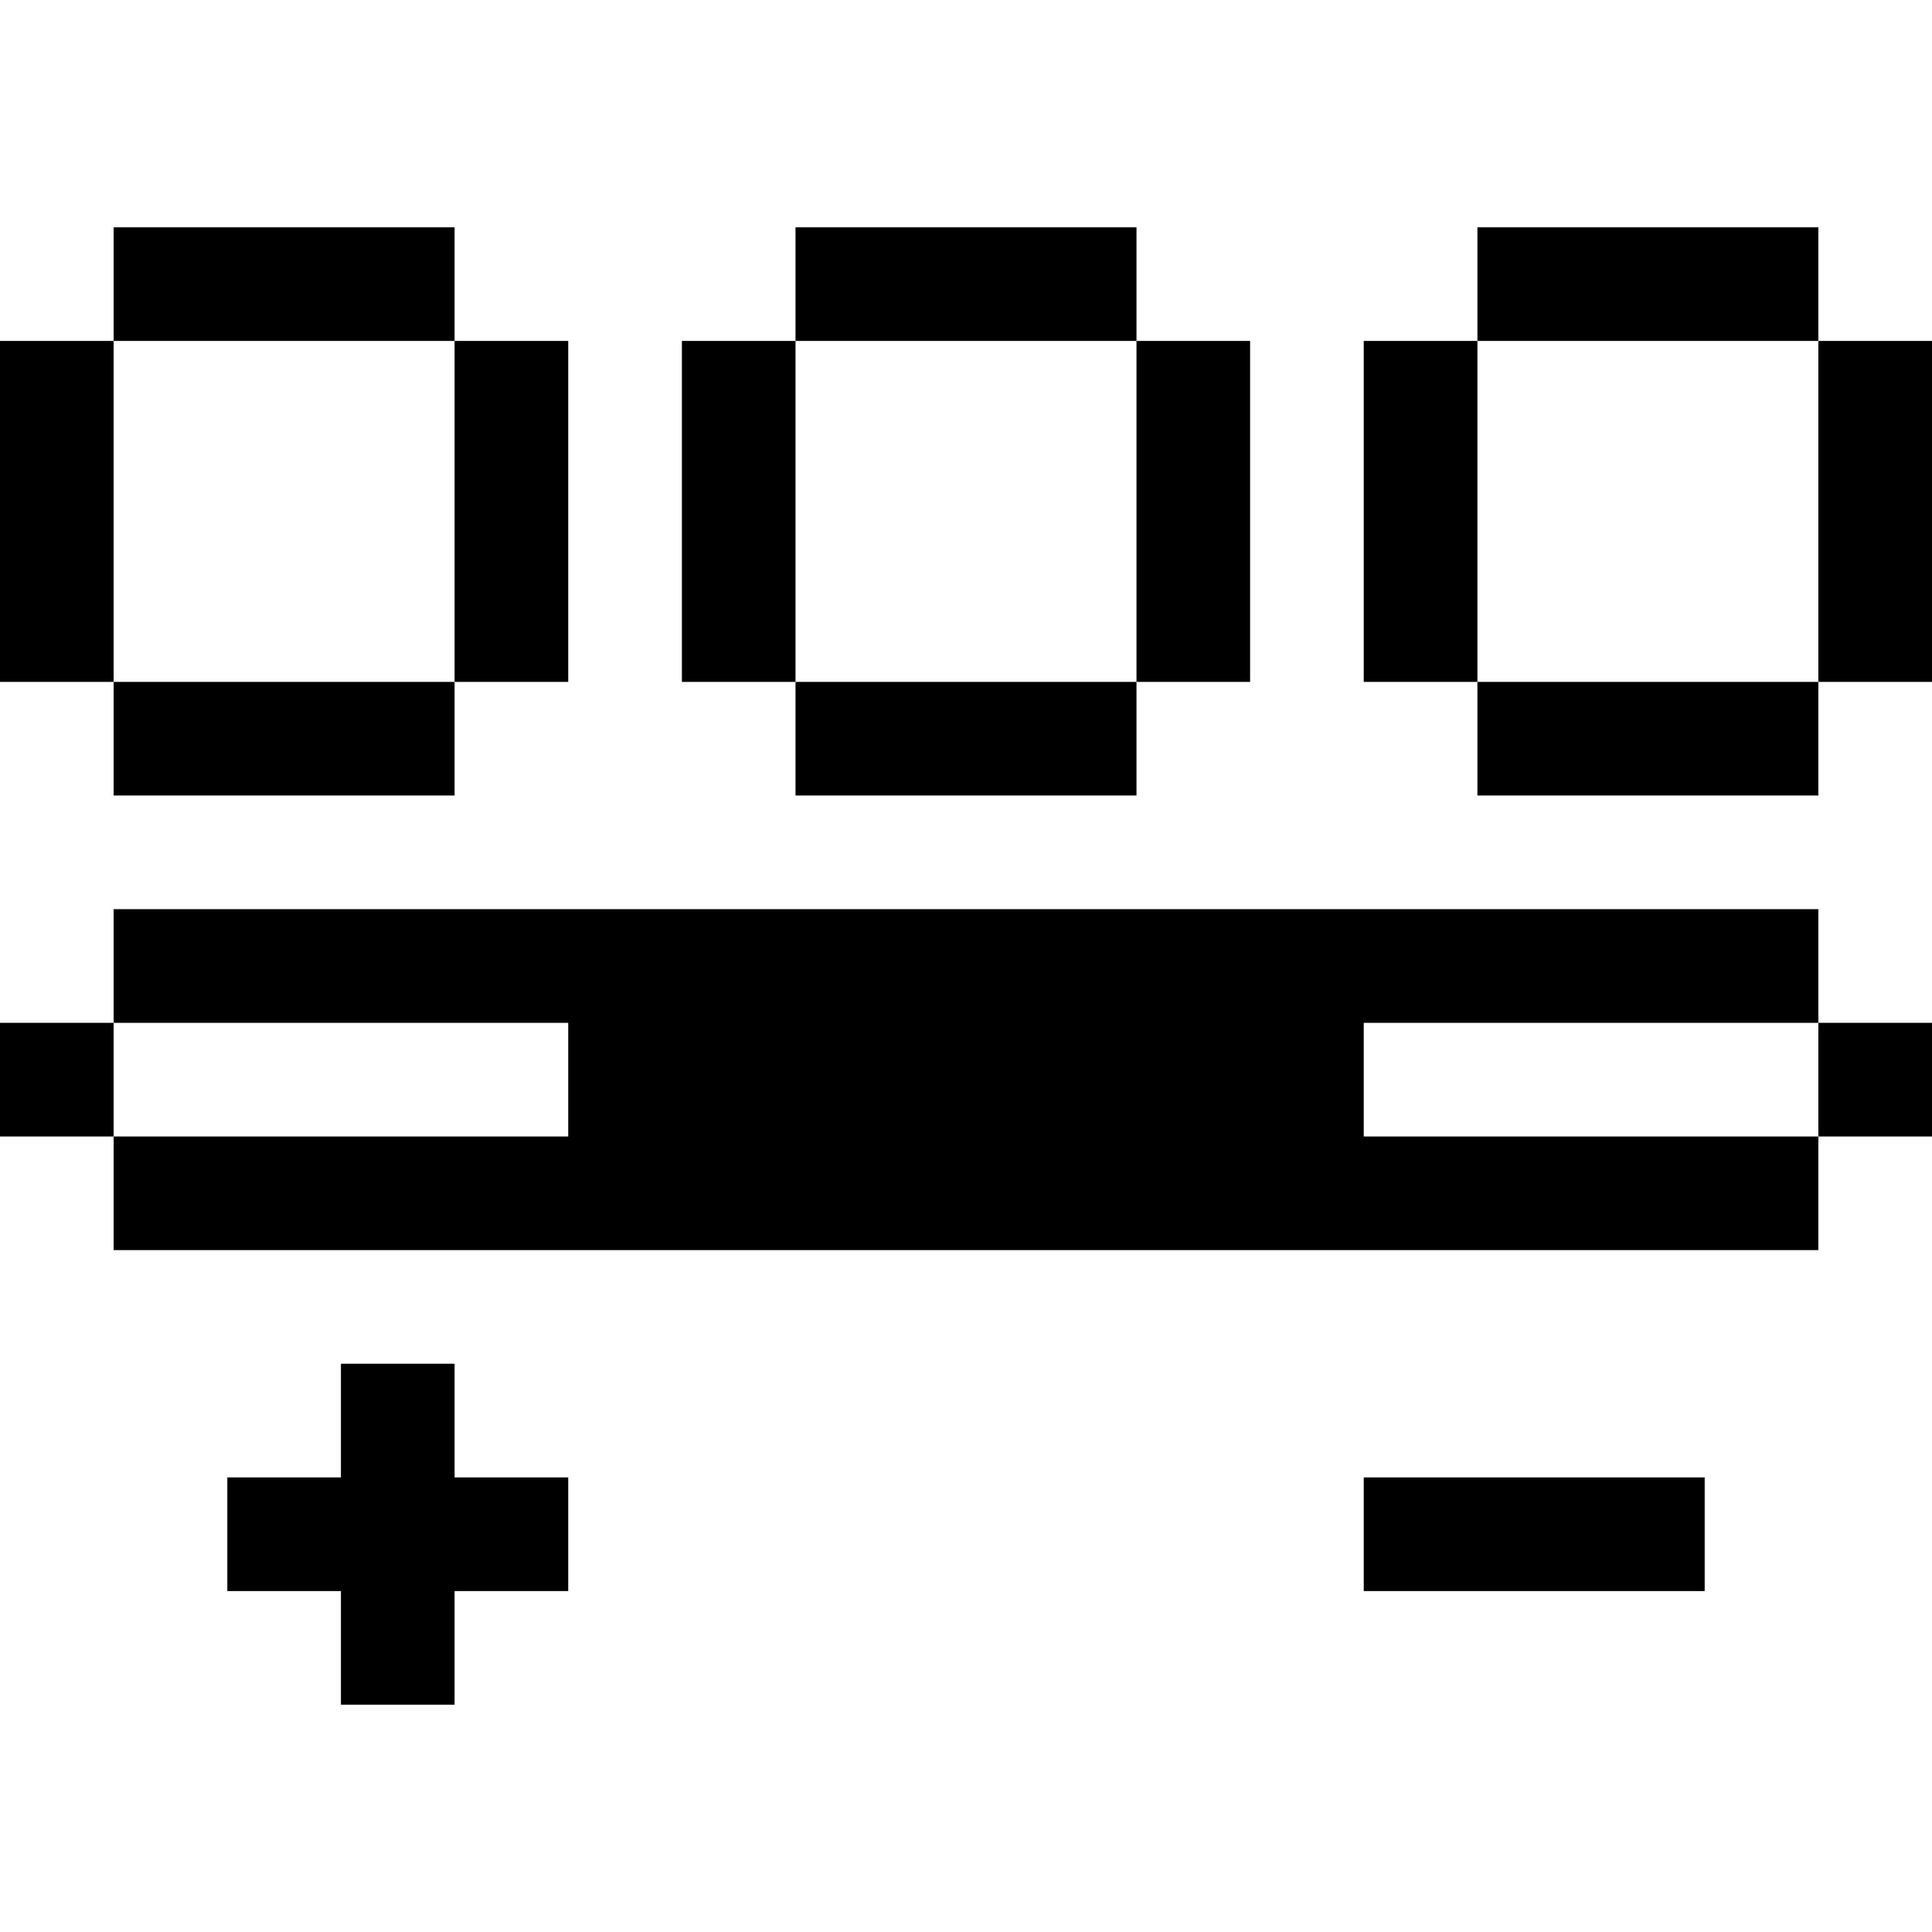 <svg width="62" height="62" viewBox="0 0 62 62" fill="none" xmlns="http://www.w3.org/2000/svg">
<path d="M43.764 47.412H54.705V51.059H43.764V47.412Z" fill="black"/>
<path d="M18.235 47.412V51.059H14.588V54.705H10.941V51.059H7.295V47.412H10.941V43.764H14.588V47.412H18.235Z" fill="black"/>
<path d="M0 32.824H3.647V36.471H0V32.824Z" fill="black"/>
<path d="M43.764 32.824V36.471H58.353V40.117H3.647V36.471H18.235V32.824H3.647V29.176H58.353V32.824H43.764Z" fill="black"/>
<path d="M58.353 32.824H62V36.471H58.353V32.824Z" fill="black"/>
<path d="M3.647 21.883H14.588V25.529H3.647V21.883Z" fill="black"/>
<path d="M0 10.941H3.647V21.883H0V10.941Z" fill="black"/>
<path d="M3.647 7.295H14.588V10.941H3.647V7.295Z" fill="black"/>
<path d="M14.588 10.941H18.235V21.883H14.588V10.941Z" fill="black"/>
<path d="M47.412 7.295H58.353V10.941H47.412V7.295Z" fill="black"/>
<path d="M58.353 10.941H62V21.883H58.353V10.941Z" fill="black"/>
<path d="M47.412 21.883H58.353V25.529H47.412V21.883Z" fill="black"/>
<path d="M43.764 10.941H47.412V21.883H43.764V10.941Z" fill="black"/>
<path d="M36.471 10.941H40.117V21.883H36.471V10.941Z" fill="black"/>
<path d="M21.883 10.941H25.529V21.883H21.883V10.941Z" fill="black"/>
<path d="M25.529 7.295H36.471V10.941H25.529V7.295Z" fill="black"/>
<path d="M25.529 21.883H36.471V25.529H25.529V21.883Z" fill="black"/>
</svg>
